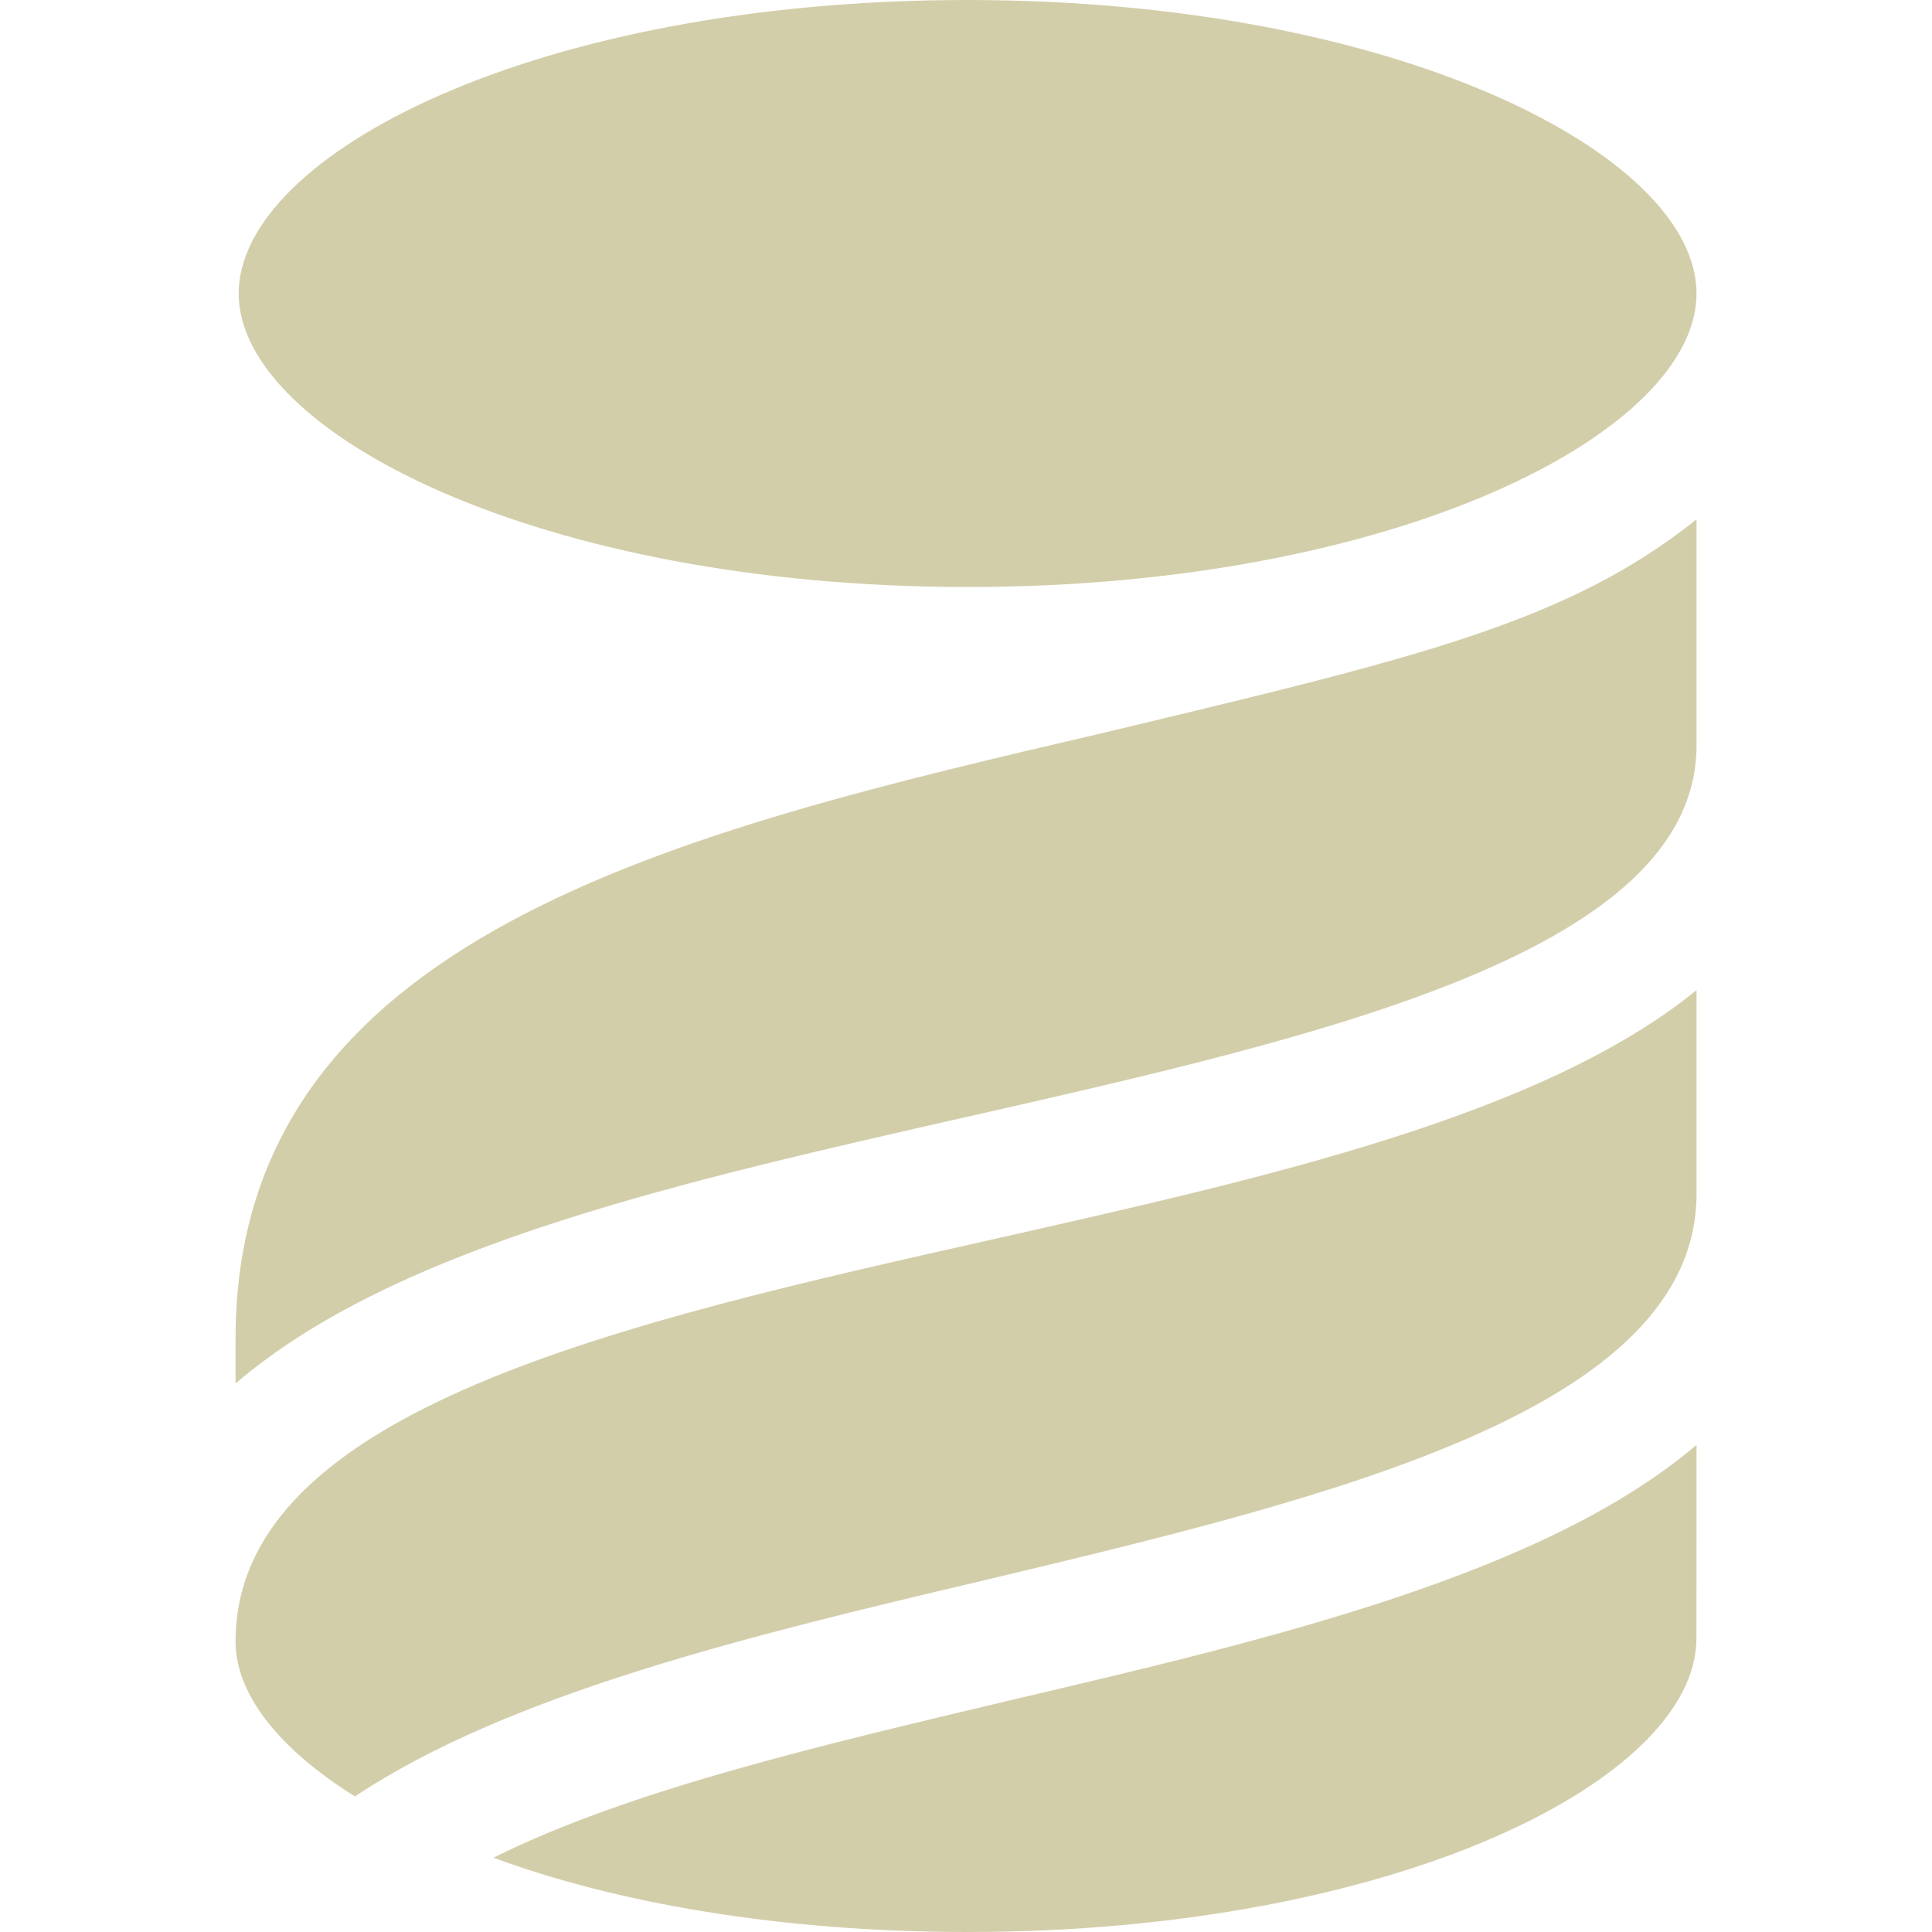 <svg role="img" width="32px" height="32px" viewBox="0 0 24 24" xmlns="http://www.w3.org/2000/svg"><title>Liquibase</title><path fill="#d3ceaa" d="M12.019 0C6.65 0 2.966 1.922 2.965 3.646c0 1.723 3.727 3.646 9.056 3.646 5.328 0 9.054-1.922 9.054-3.646S17.347 0 12.019 0Zm9.056 6.451c-1.602 1.283-3.486 1.723-7.332 2.644-5.329 1.242-10.817 2.524-10.817 7.532v.56c2.003-1.723 5.608-2.523 9.134-3.324h.002c4.407-1.002 9.013-2.044 9.013-4.607zm0 5.849c-1.923 1.563-5.328 2.324-8.694 3.085-4.647 1.042-9.455 2.123-9.455 5.007 0 .642.521 1.323 1.483 1.924 1.924-1.282 4.928-2.003 7.812-2.684 4.367-1.041 8.854-2.123 8.854-4.807zm0 5.649c-1.883 1.602-5.249 2.405-8.494 3.165-2.364.562-4.768 1.122-6.451 1.963C7.653 23.64 9.696 24 12.02 24c5.288 0 9.054-1.885 9.054-3.647z"/></svg>
